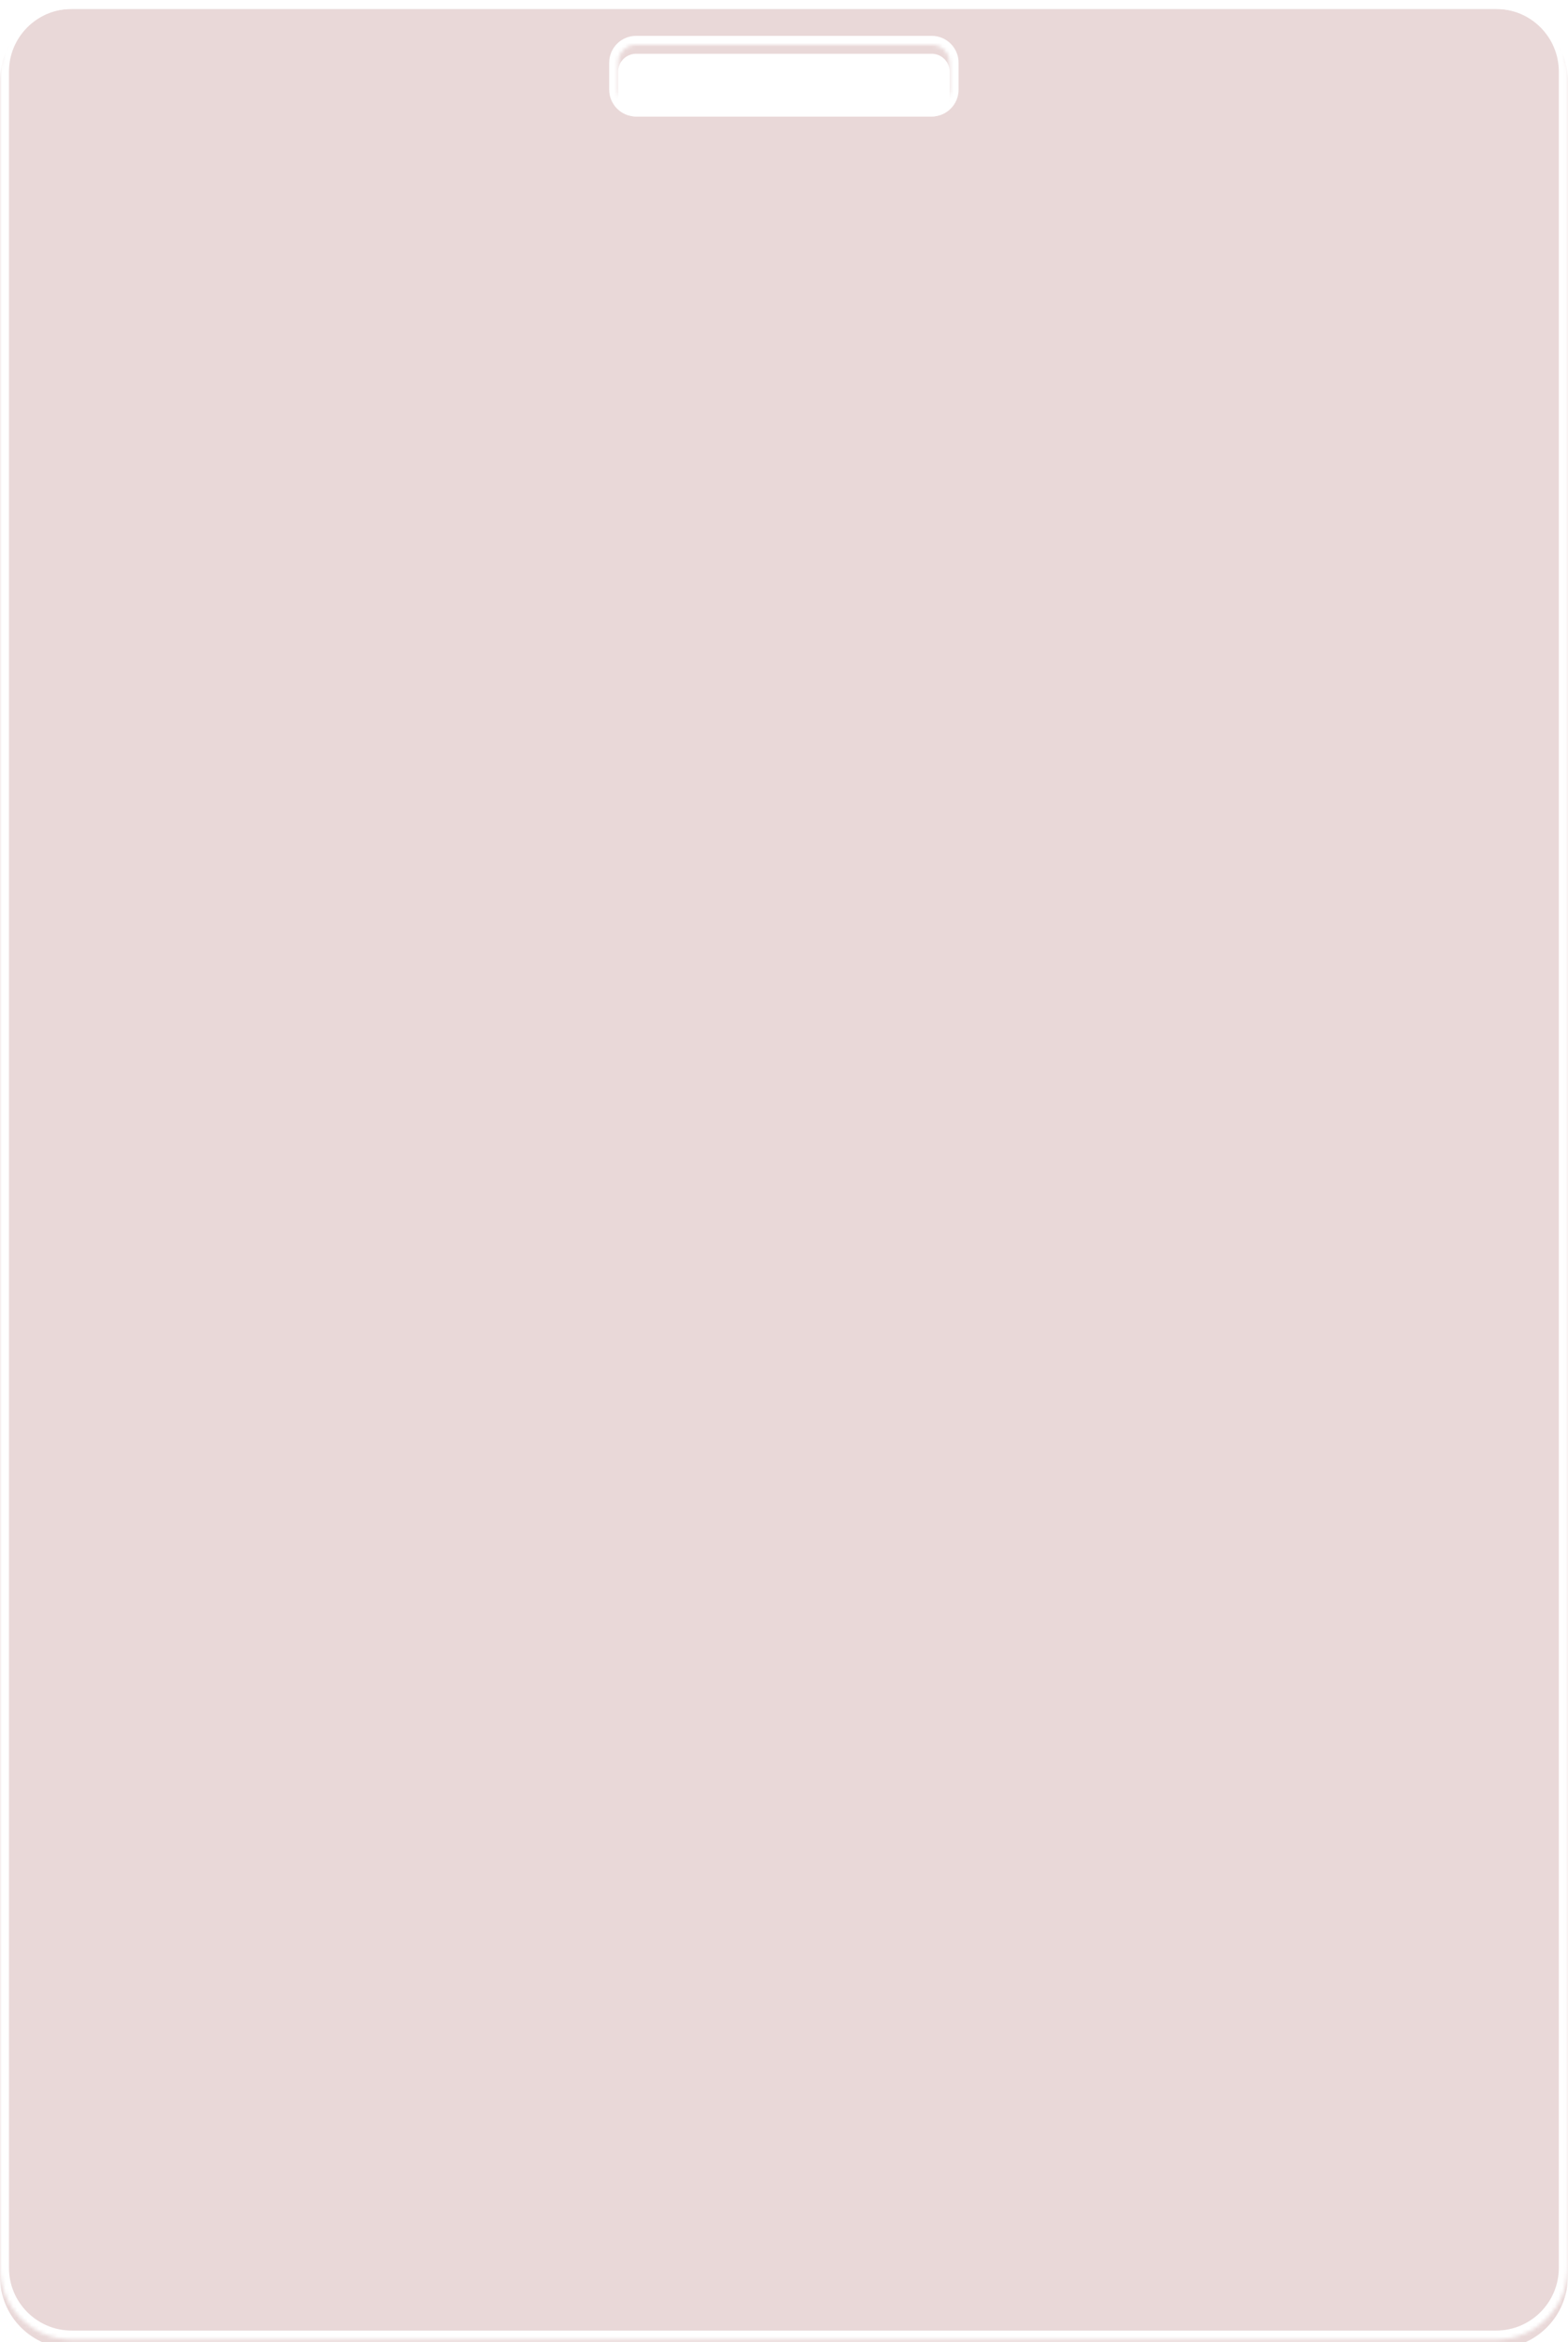 <?xml version="1.0" encoding="utf-8"?>
<svg xmlns="http://www.w3.org/2000/svg" fill="none" height="100%" overflow="visible" preserveAspectRatio="none" style="display: block;" viewBox="0 0 420 627" width="100%">
<g id="Exclude">
<mask fill="white" id="path-1-inside-1_0_83053">
<path d="M419.943 607.116C419.943 617.718 411.348 626.313 400.746 626.313H19.197C8.595 626.313 0 617.719 0 607.116V19.197C0 8.595 8.595 0 19.197 0H400.746C411.348 0 419.943 8.595 419.943 19.197V607.116ZM170.377 11.999C167.726 11.999 165.577 14.147 165.577 16.798V23.997C165.577 26.648 167.726 28.797 170.377 28.797H249.566C252.217 28.797 254.365 26.648 254.365 23.997V16.798C254.365 14.148 252.217 11.999 249.566 11.999H170.377Z"/>
</mask>
<g filter="url(#filter0_i_0_83053)">
<path d="M419.943 607.116C419.943 617.718 411.348 626.313 400.746 626.313H19.197C8.595 626.313 0 617.719 0 607.116V19.197C0 8.595 8.595 0 19.197 0H400.746C411.348 0 419.943 8.595 419.943 19.197V607.116ZM170.377 11.999C167.726 11.999 165.577 14.147 165.577 16.798V23.997C165.577 26.648 167.726 28.797 170.377 28.797H249.566C252.217 28.797 254.365 26.648 254.365 23.997V16.798C254.365 14.148 252.217 11.999 249.566 11.999H170.377Z" fill="#E9D8D8"/>
</g>
<path d="M165.577 16.798L163.177 16.798V16.798H165.577ZM249.566 28.797L249.566 31.197L249.567 31.197L249.566 28.797ZM254.365 16.798L256.765 16.798L256.765 16.798L254.365 16.798ZM249.566 11.999L249.567 9.599H249.566V11.999ZM400.746 626.313V623.914H19.197V626.313V628.713H400.746V626.313ZM0 607.116H2.4V19.197H0H-2.4V607.116H0ZM19.197 0V2.4H400.746V0V-2.4H19.197V0ZM419.943 19.197H417.544V607.116H419.943H422.343V19.197H419.943ZM170.377 11.999V9.599C166.402 9.599 163.178 12.822 163.177 16.798L165.577 16.798L167.977 16.798C167.977 15.473 169.051 14.399 170.377 14.399V11.999ZM165.577 16.798H163.177V23.997H165.577H167.977V16.798H165.577ZM165.577 23.997H163.177C163.177 27.973 166.401 31.197 170.377 31.197V28.797V26.397C169.052 26.397 167.977 25.322 167.977 23.997H165.577ZM170.377 28.797V31.197H249.566V28.797V26.397H170.377V28.797ZM249.566 28.797L249.567 31.197C253.543 31.196 256.765 27.972 256.765 23.997H254.365H251.966C251.966 25.323 250.891 26.397 249.566 26.397L249.566 28.797ZM254.365 23.997H256.765V16.798H254.365H251.966V23.997H254.365ZM254.365 16.798L256.765 16.798C256.765 12.822 253.542 9.6 249.567 9.599L249.566 11.999L249.566 14.399C250.891 14.399 251.965 15.473 251.966 16.798L254.365 16.798ZM249.566 11.999V9.599H170.377V11.999V14.399H249.566V11.999ZM400.746 0V2.4C410.023 2.4 417.544 9.92 417.544 19.197H419.943H422.343C422.343 7.27 412.674 -2.4 400.746 -2.4V0ZM0 19.197H2.4C2.4 9.92 9.92 2.4 19.197 2.4V0V-2.4C7.27 -2.4 -2.4 7.27 -2.4 19.197H0ZM19.197 626.313V623.914C9.92 623.914 2.4 616.393 2.4 607.116H0H-2.4C-2.4 619.044 7.27 628.713 19.197 628.713V626.313ZM400.746 626.313V628.713C412.674 628.713 422.343 619.044 422.343 607.116H419.943H417.544C417.544 616.393 410.023 623.914 400.746 623.914V626.313Z" fill="white" mask="url(#path-1-inside-1_0_83053)"/>
</g>
<defs>
<filter color-interpolation-filters="sRGB" filterUnits="userSpaceOnUse" height="628.713" id="filter0_i_0_83053" width="419.943" x="0" y="0">
<feFlood flood-opacity="0" result="BackgroundImageFix"/>
<feBlend in="SourceGraphic" in2="BackgroundImageFix" mode="normal" result="shape"/>
<feColorMatrix in="SourceAlpha" result="hardAlpha" type="matrix" values="0 0 0 0 0 0 0 0 0 0 0 0 0 0 0 0 0 0 127 0"/>
<feOffset dy="2.4"/>
<feGaussianBlur stdDeviation="4.799"/>
<feComposite in2="hardAlpha" k2="-1" k3="1" operator="arithmetic"/>
<feColorMatrix type="matrix" values="0 0 0 0 0 0 0 0 0 0 0 0 0 0 0 0 0 0 0.35 0"/>
<feBlend in2="shape" mode="normal" result="effect1_innerShadow_0_83053"/>
</filter>
</defs>
</svg>